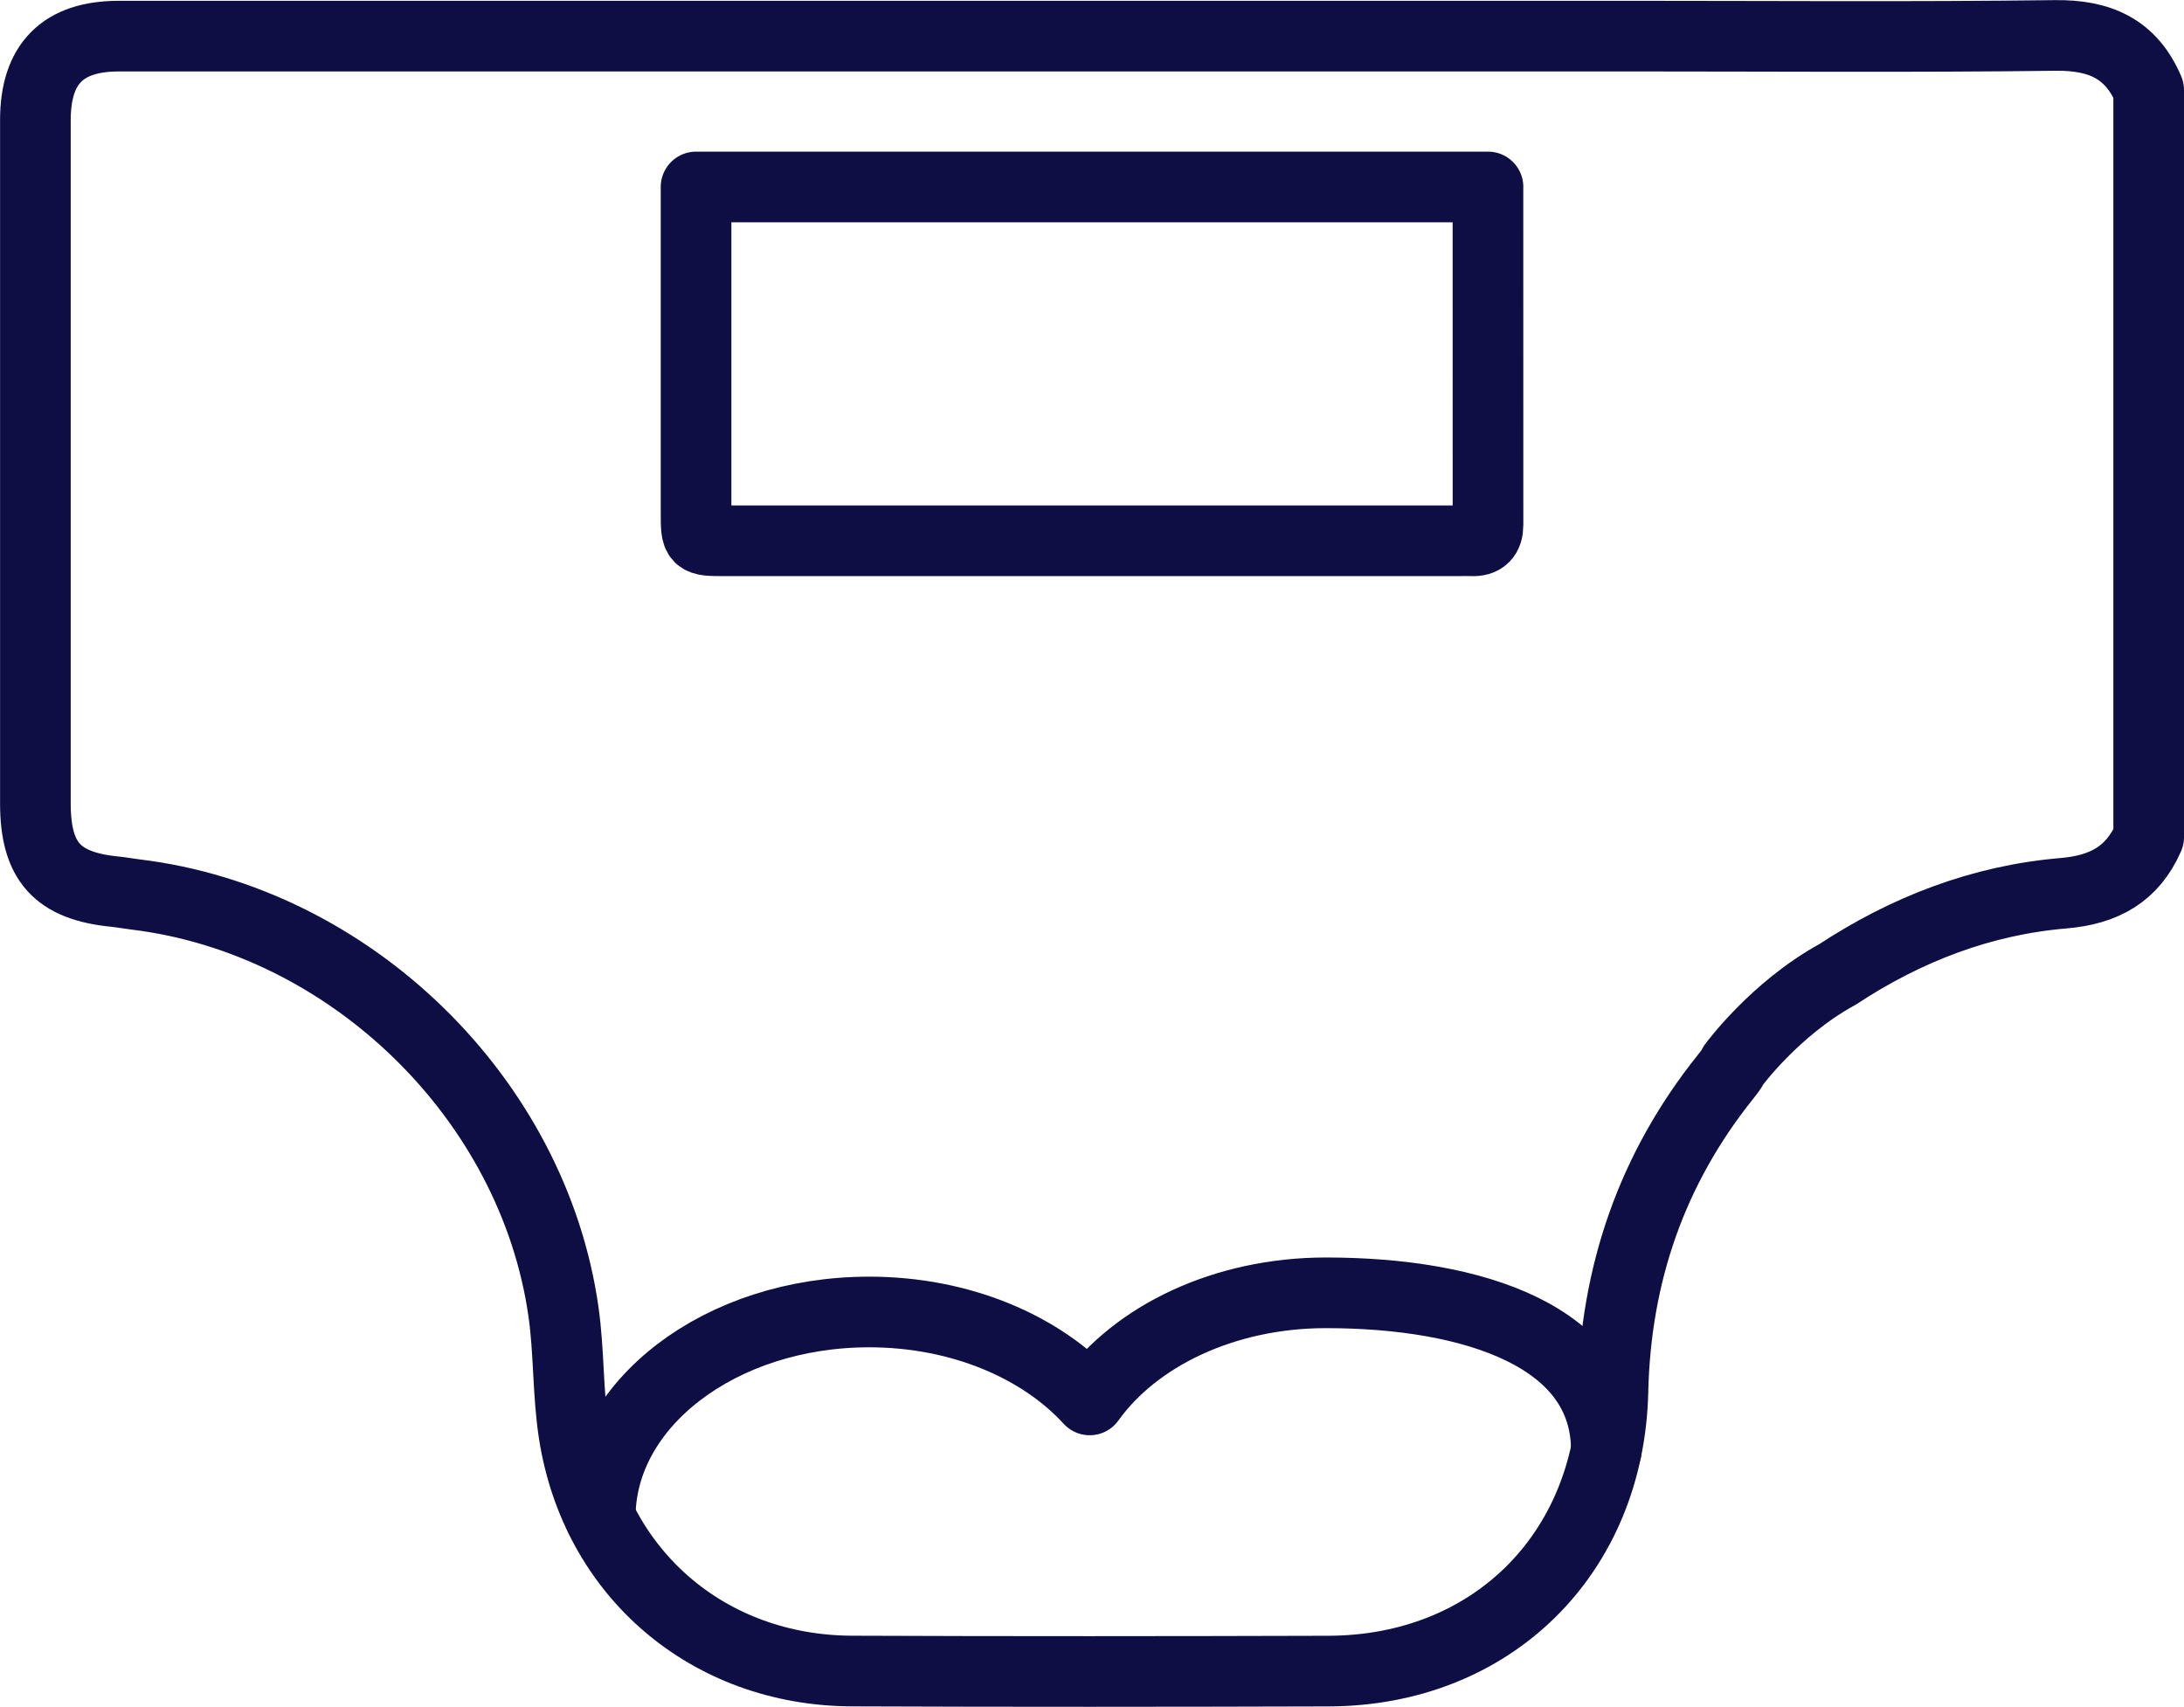 <?xml version="1.0" encoding="UTF-8" standalone="no"?>
<!-- Created with Inkscape (http://www.inkscape.org/) -->

<svg
   xmlns:dc="http://purl.org/dc/elements/1.1/"
   xmlns:cc="http://creativecommons.org/ns#"
   xmlns:rdf="http://www.w3.org/1999/02/22-rdf-syntax-ns#"
   xmlns:svg="http://www.w3.org/2000/svg"
   xmlns="http://www.w3.org/2000/svg"
   xmlns:sodipodi="http://sodipodi.sourceforge.net/DTD/sodipodi-0.dtd"
   xmlns:inkscape="http://www.inkscape.org/namespaces/inkscape"
   width="32.707mm"
   height="25.561mm"
   viewBox="0 0 32.707 25.561"
   version="1.1"
   id="svg4989"
   inkscape:version="0.92.5 (2060ec1f9f, 2020-04-08)"
   sodipodi:docname="incontinence.svg">
  <defs
     id="defs4983" />
  <sodipodi:namedview
     id="base"
     pagecolor="#ffffff"
     bordercolor="#666666"
     borderopacity="1.0"
     inkscape:pageopacity="0.0"
     inkscape:pageshadow="2"
     inkscape:zoom="0.35"
     inkscape:cx="793.23708"
     inkscape:cy="336.87512"
     inkscape:document-units="mm"
     inkscape:current-layer="layer1"
     showgrid="false"
     fit-margin-top="0"
     fit-margin-left="0"
     fit-margin-right="0"
     fit-margin-bottom="0"
     inkscape:window-width="2560"
     inkscape:window-height="1029"
     inkscape:window-x="0"
     inkscape:window-y="25"
     inkscape:window-maximized="1" />
  <g
     inkscape:label="Layer 1"
     inkscape:groupmode="layer"
     id="layer1"
     transform="translate(104.044,-212.404)">
    <path
       inkscape:connector-curvature="0"
       id="path562"
       style="fill:none;stroke:#0e0e44;stroke-width:1.058;stroke-linecap:round;stroke-linejoin:round;stroke-miterlimit:10;stroke-dasharray:none;stroke-opacity:1"
       d="m -76.532,227 c -0.936,0.514 -1.552,1.357 -1.552,1.357 -0.029,0.064 -0.078,0.121 -0.122,0.177 -1.101,1.376 -1.643,2.951 -1.683,4.707 -0.056,2.442 -1.82,4.182 -4.258,4.189 -2.379,0.007 -4.759,0.009 -7.139,-7.2e-4 -2.145,-0.009 -3.837,-1.453 -4.164,-3.563 -0.092,-0.598 -0.07,-1.214 -0.155,-1.814 -0.453,-3.2 -3.196,-5.865 -6.413,-6.253 -0.102,-0.012 -0.204,-0.032 -0.306,-0.042 -0.864,-0.086 -1.19,-0.449 -1.19,-1.325 -3.6e-4,-3.41 -3.6e-4,-6.819 0,-10.229 0,-0.843 0.409,-1.257 1.245,-1.258 1.298,-0.001 2.596,-3.5e-4 3.894,-3.5e-4 0.041,0 0.083,-7e-4 0.123,3.5e-4 l 2.494,-3.5e-4 m 13.998,2.259 h -11.86 c 0,1.642 -3.44e-4,3.259 0,4.875 0,0.424 7.14e-4,0.424 0.43,0.424 h 11.001 c 0.062,0 0.123,-0.003 0.185,0 0.169,0.008 0.244,-0.071 0.244,-0.239 -0.001,-1.678 -7.14e-4,-3.356 -7.14e-4,-5.06 z m -13.998,-2.259 h 16.067 c 2.142,0 4.285,0.017 6.427,-0.01 0.665,-0.008 1.135,0.199 1.398,0.818 v 11.188 c -0.243,0.556 -0.67,0.789 -1.275,0.84 -1.231,0.104 -2.358,0.539 -3.391,1.22" />
    <path
       inkscape:connector-curvature="0"
       id="path566"
       style="fill:none;stroke:#0e0e44;stroke-width:1.058;stroke-linecap:round;stroke-linejoin:round;stroke-miterlimit:10;stroke-dasharray:none;stroke-opacity:1"
       d="m -79.988,234.122 c 0,-1.697 -1.975,-2.357 -4.199,-2.357 -1.527,0 -2.855,0.649 -3.538,1.604 -0.727,-0.796 -1.935,-1.317 -3.303,-1.317 -2.224,0 -4.027,1.375 -4.027,3.073" />
  </g>
</svg>
